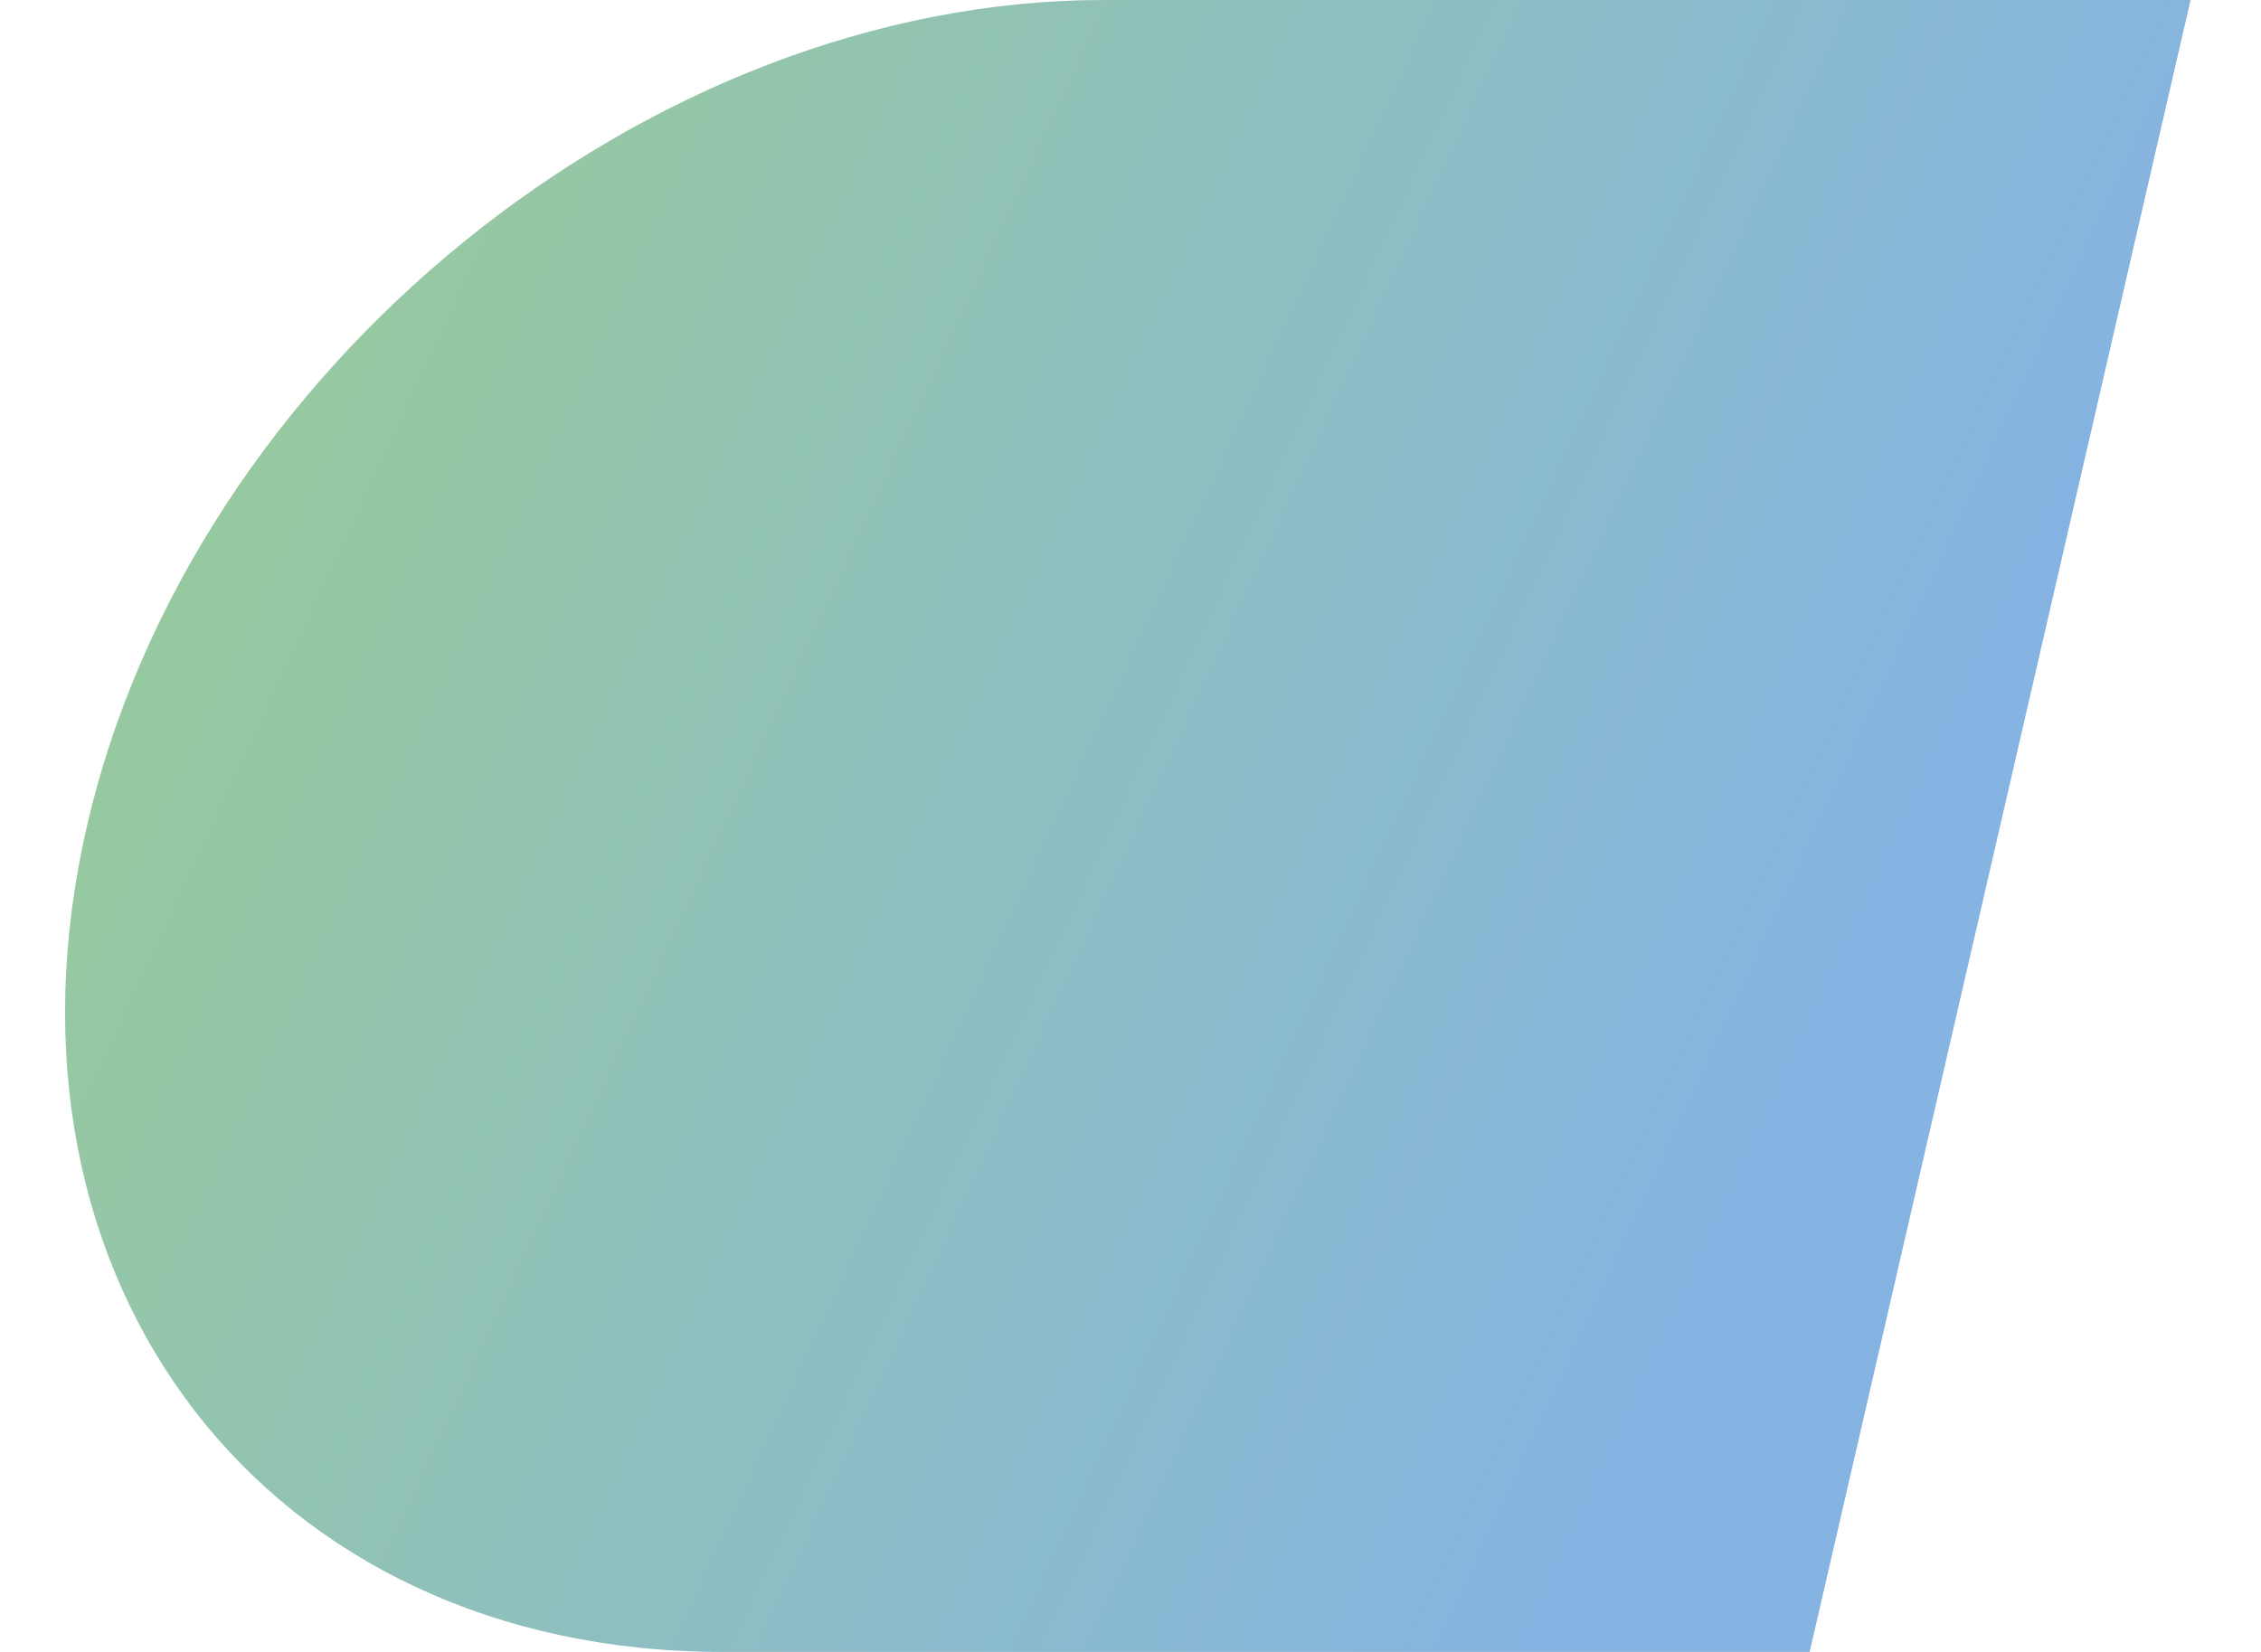 <svg id="heroList" data-name="heroList" xmlns="http://www.w3.org/2000/svg" xmlns:xlink="http://www.w3.org/1999/xlink" viewBox="0 0 26 19"><defs><style>.cls-1{fill:none;}.cls-2{clip-path:url(#clip-path);}.cls-3{fill:url(#Degradado_sin_nombre_17);}</style><clipPath id="clip-path"><path id="SVGID" class="cls-1" d="M12.69,0C7.45,0,2.21,4.25,1,9.5S3.06,19,8.31,19h12.5L25.19,0Z"/></clipPath><linearGradient id="Degradado_sin_nombre_17" x1="-780.85" y1="1599.9" x2="-779.85" y2="1599.9" gradientTransform="matrix(24.45, 0, 11.29, -24.45, 1030.27, 39119.57)" gradientUnits="userSpaceOnUse"><stop offset="0" stop-color="#99cc97"/><stop offset="1" stop-color="#85b3e2"/></linearGradient></defs><title>herList_bg</title><g class="cls-2"><polygon class="cls-3" points="-0.21 0 33.97 0 25.19 19 -8.98 19 -0.21 0"/></g></svg>